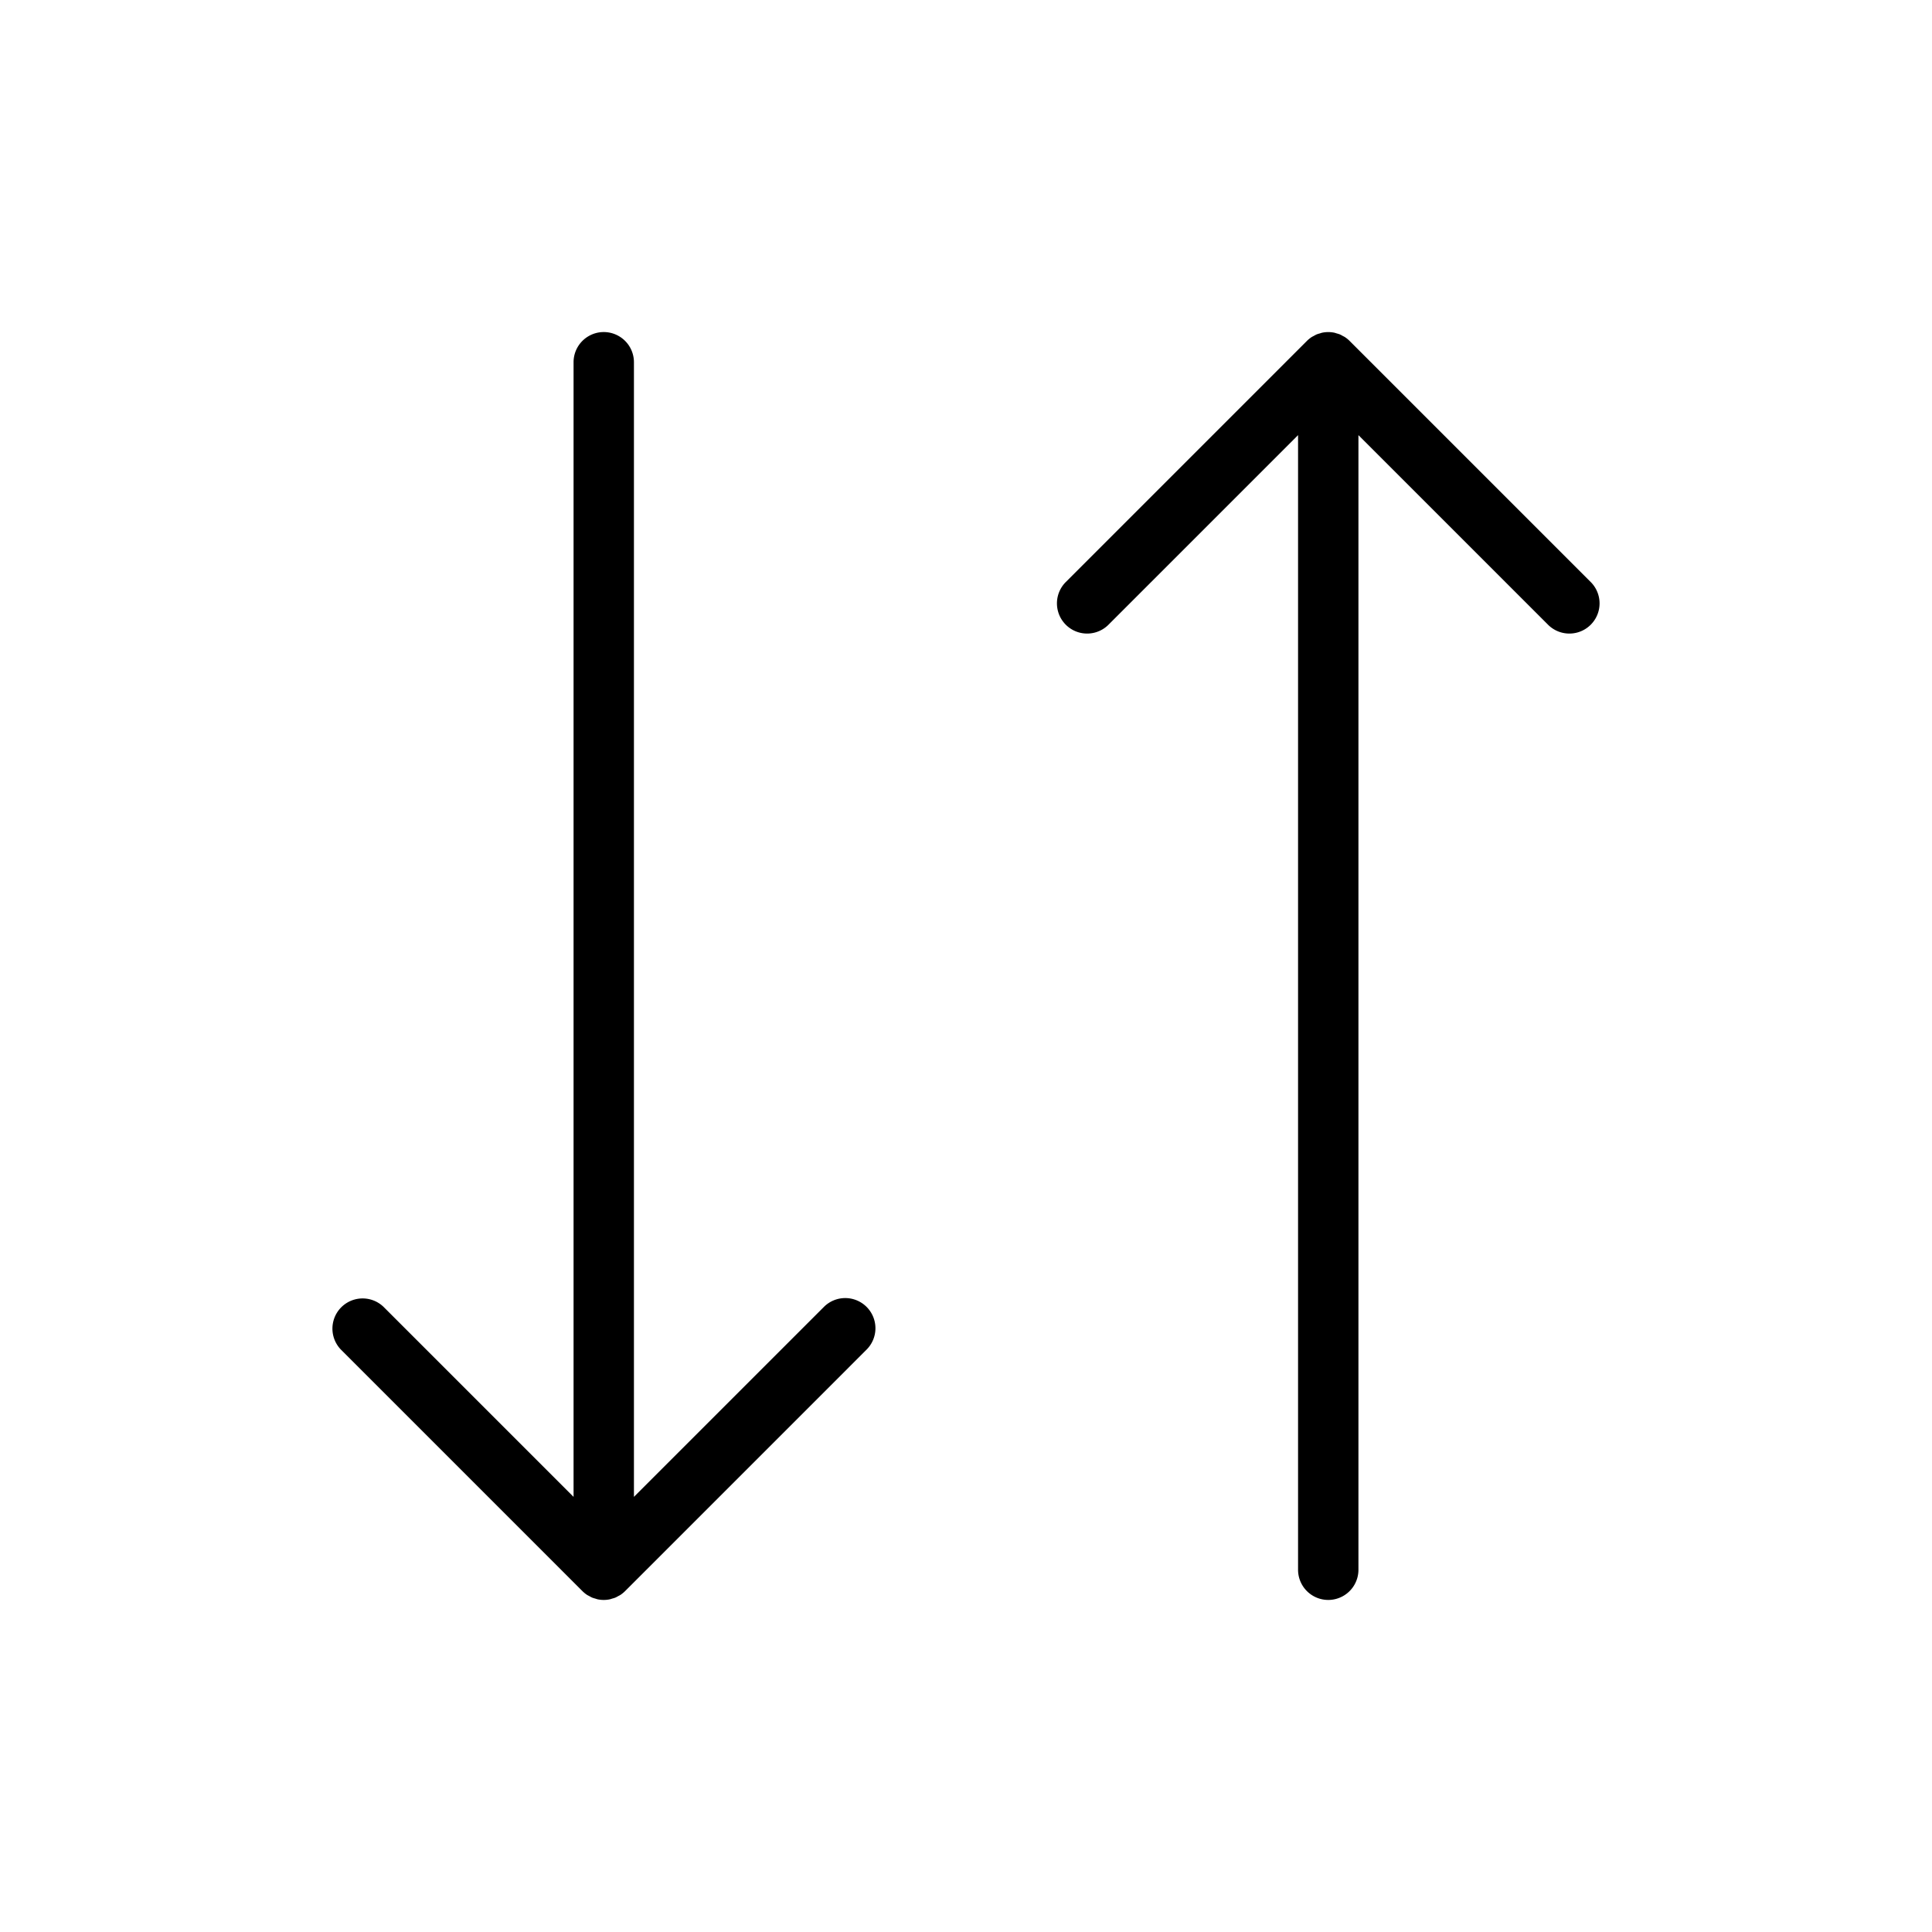 <?xml version="1.0" encoding="utf-8"?><!-- Скачано с сайта svg4.ru / Downloaded from svg4.ru -->
<svg fill="#000000" width="800px" height="800px" viewBox="0 0 256 256" id="Flat" xmlns="http://www.w3.org/2000/svg">
  <path d="M114.828,173.172a3.999,3.999,0,0,1,0,5.656l-31.998,31.999a4.036,4.036,0,0,1-.611.5c-.099.066-.206.111-.31.168a4.124,4.124,0,0,1-.379.2,4.002,4.002,0,0,1-.403.125c-.115.034-.225.078-.344.102a3.917,3.917,0,0,1-1.566,0c-.119-.023-.229-.068-.343-.102a3.811,3.811,0,0,1-.403-.125,3.983,3.983,0,0,1-.378-.199c-.104-.057-.211-.103-.311-.168a4.036,4.036,0,0,1-.611-.5L45.172,178.828a4,4,0,0,1,5.656-5.656L76,198.343V48a4,4,0,0,1,8,0V198.343l25.172-25.171A3.999,3.999,0,0,1,114.828,173.172Zm96-96-31.998-31.998a4.015,4.015,0,0,0-.611-.5c-.1-.066-.207-.112-.311-.168a3.801,3.801,0,0,0-.377-.199,4.053,4.053,0,0,0-.403-.125c-.115-.034-.225-.078-.344-.102a3.998,3.998,0,0,0-.758-.077c-.009,0-.017-.002-.025-.002s-.016.002-.025.002a3.998,3.998,0,0,0-.758.077c-.119.023-.229.067-.343.102a3.908,3.908,0,0,0-.404.125,3.839,3.839,0,0,0-.376.198c-.104.057-.212.103-.312.169a4.015,4.015,0,0,0-.611.5l-31.998,31.998a4,4,0,0,0,5.656,5.656L172,57.657V208a4,4,0,0,0,8,0V57.657l25.172,25.171a4,4,0,0,0,5.656-5.656Z"/>
</svg>